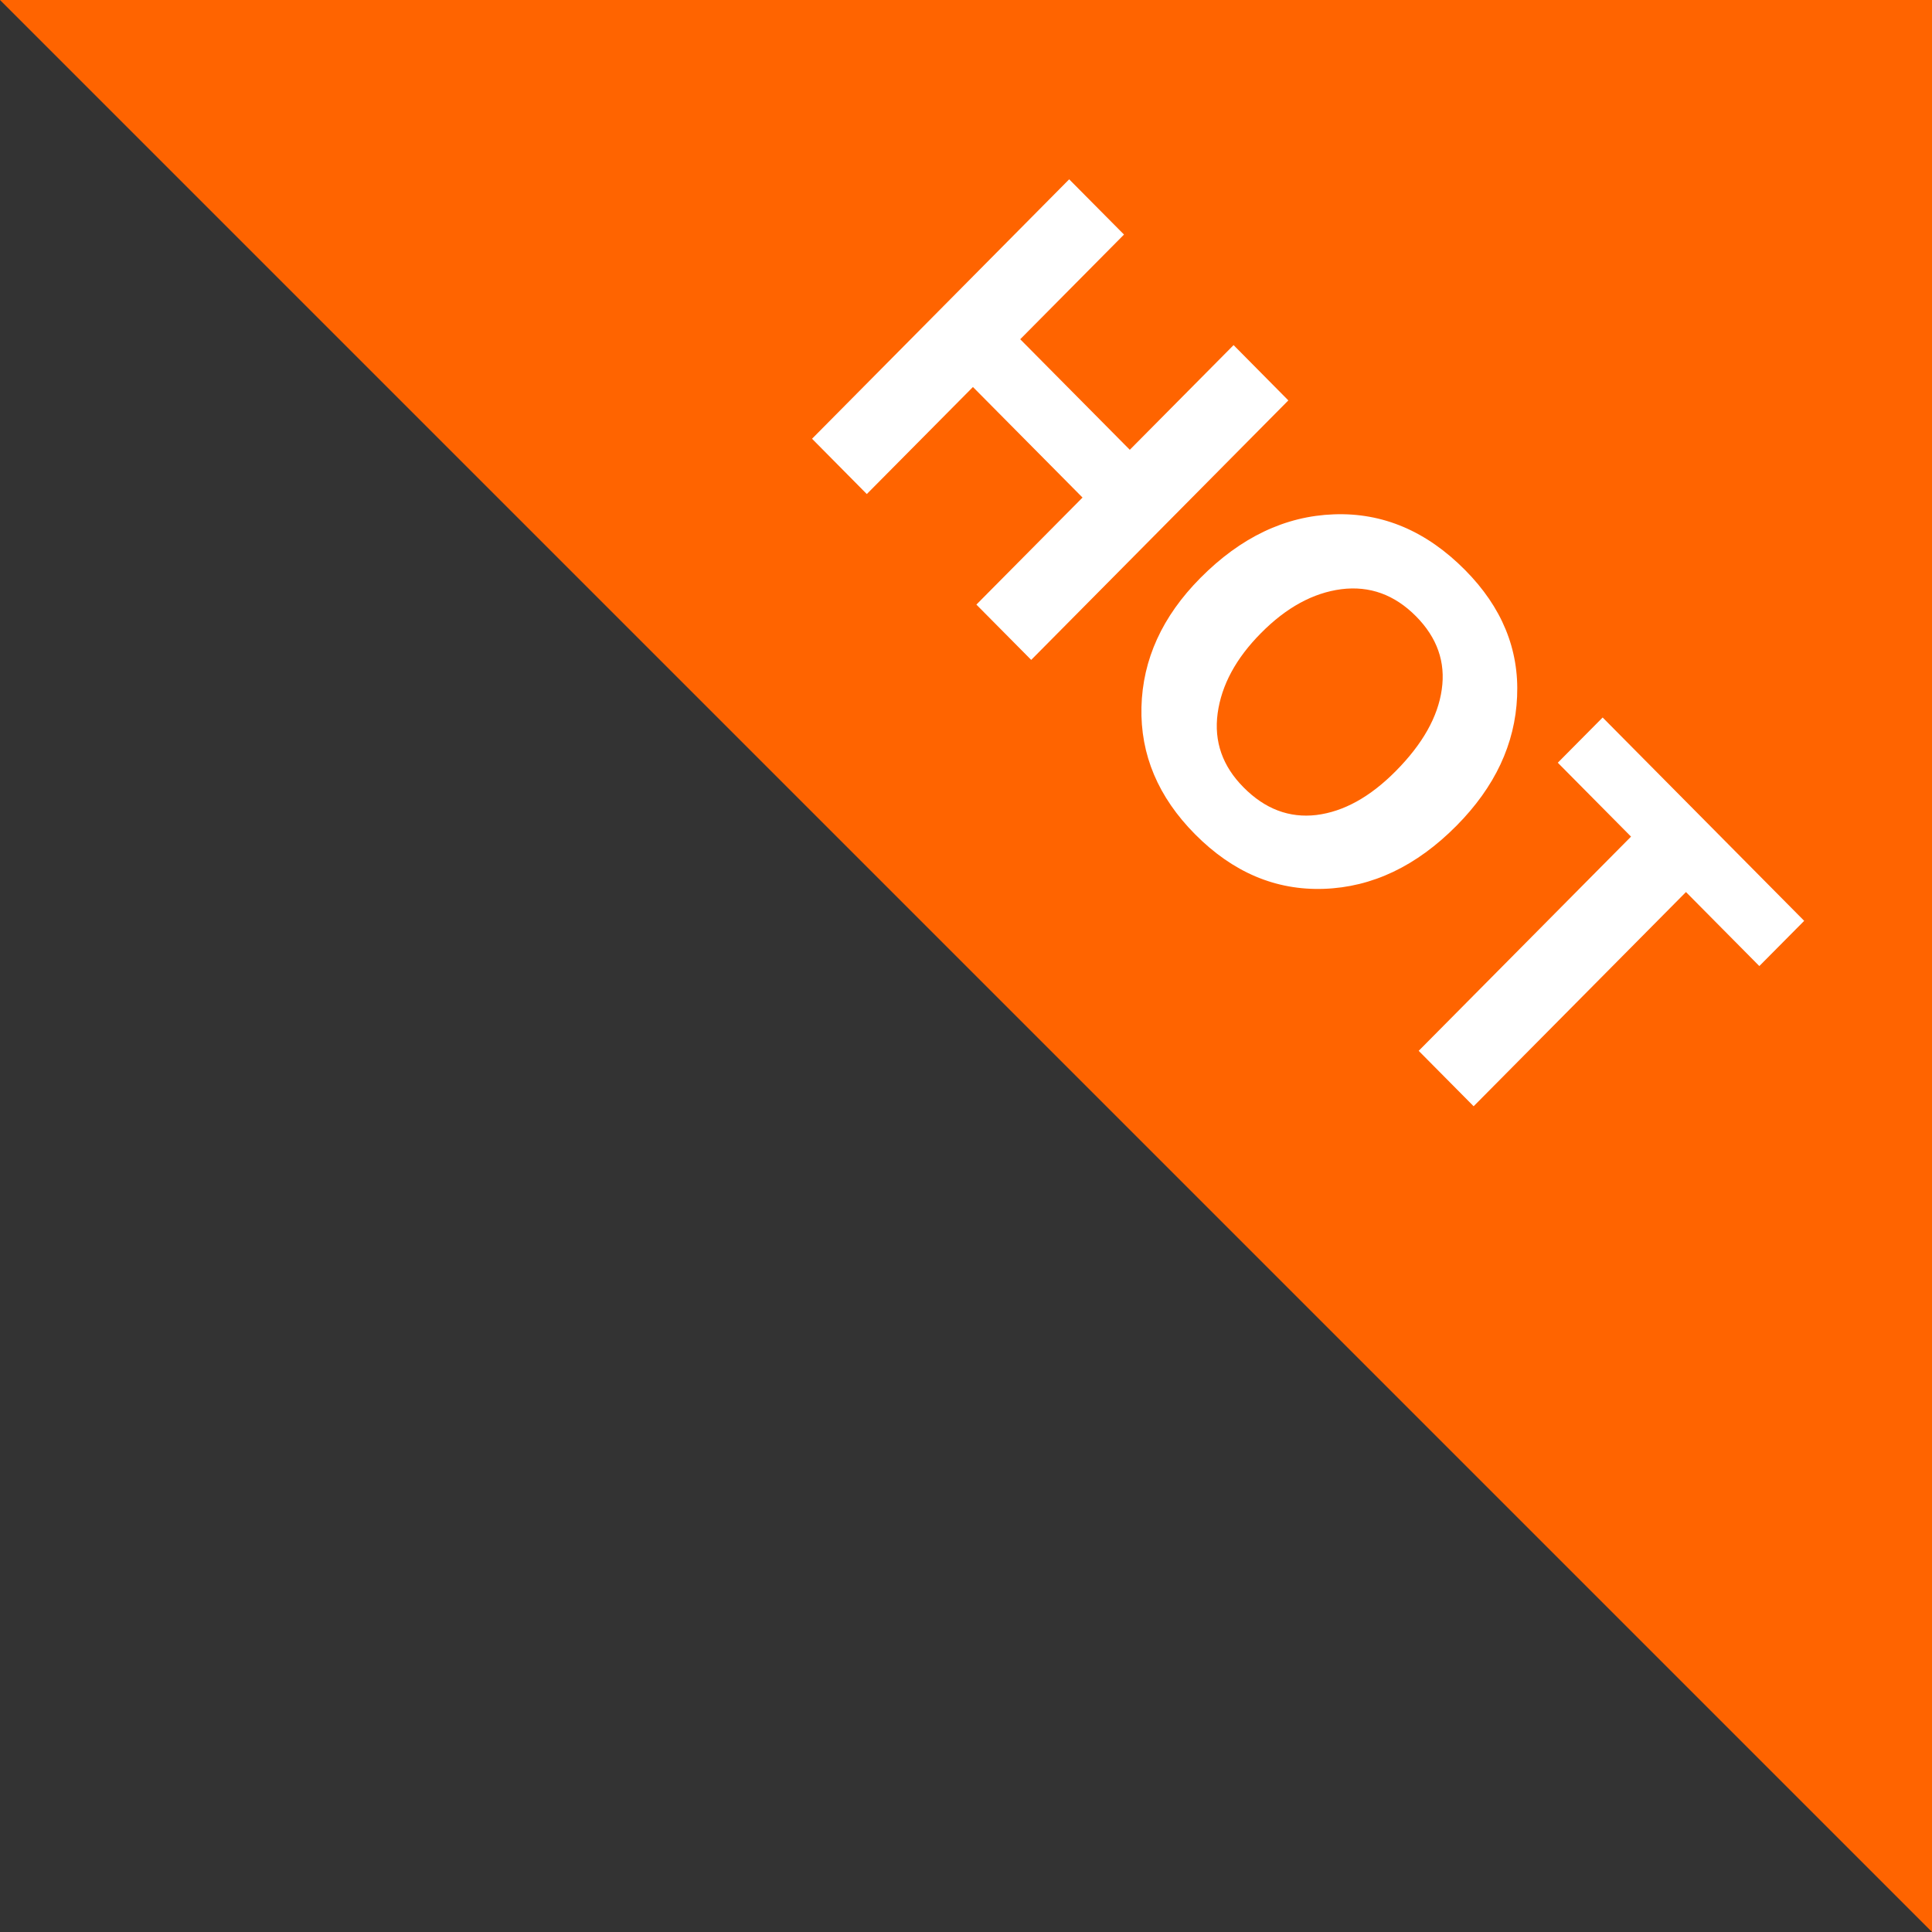 <svg width="32" height="32" viewBox="0 0 32 32" fill="none" xmlns="http://www.w3.org/2000/svg">
<rect x="0" y="0" width="32" height="32" fill="#333333" stroke="none"/>
<g clip-path="url(#clip0_64_1785)">
<path d="M0 0H32V32L0 0Z" fill="#FF6400"/>
<path d="M17.08 10.93L16.172 10.014L17.93 8.241L16.115 6.41L14.357 8.183L13.45 7.267L17.709 2.97L18.617 3.885L16.898 5.619L18.713 7.45L20.432 5.716L21.339 6.632L17.08 10.93ZM19.882 9.573C20.549 8.9 21.286 8.548 22.093 8.519C22.903 8.489 23.628 8.797 24.268 9.443C24.876 10.057 25.163 10.755 25.128 11.537C25.095 12.321 24.761 13.034 24.125 13.676C23.461 14.346 22.729 14.694 21.928 14.722C21.13 14.75 20.419 14.448 19.794 13.818C19.183 13.202 18.887 12.5 18.906 11.712C18.926 10.922 19.251 10.209 19.882 9.573ZM20.886 10.486C20.471 10.904 20.232 11.347 20.168 11.815C20.105 12.281 20.248 12.69 20.597 13.041C20.952 13.4 21.355 13.552 21.804 13.499C22.255 13.443 22.693 13.201 23.118 12.772C23.562 12.324 23.816 11.874 23.88 11.421C23.946 10.966 23.804 10.562 23.454 10.208C23.098 9.849 22.686 9.7 22.216 9.759C21.749 9.82 21.305 10.062 20.886 10.486ZM29.14 16.001L27.925 14.775L24.408 18.323L23.498 17.405L27.015 13.857L25.802 12.633L26.545 11.884L29.883 15.252L29.14 16.001Z" fill="white"/>
</g>
<defs>
<clipPath id="clip0_64_1785">
<rect width="32" height="32" fill="white"/>
</clipPath>
</defs>
</svg>

